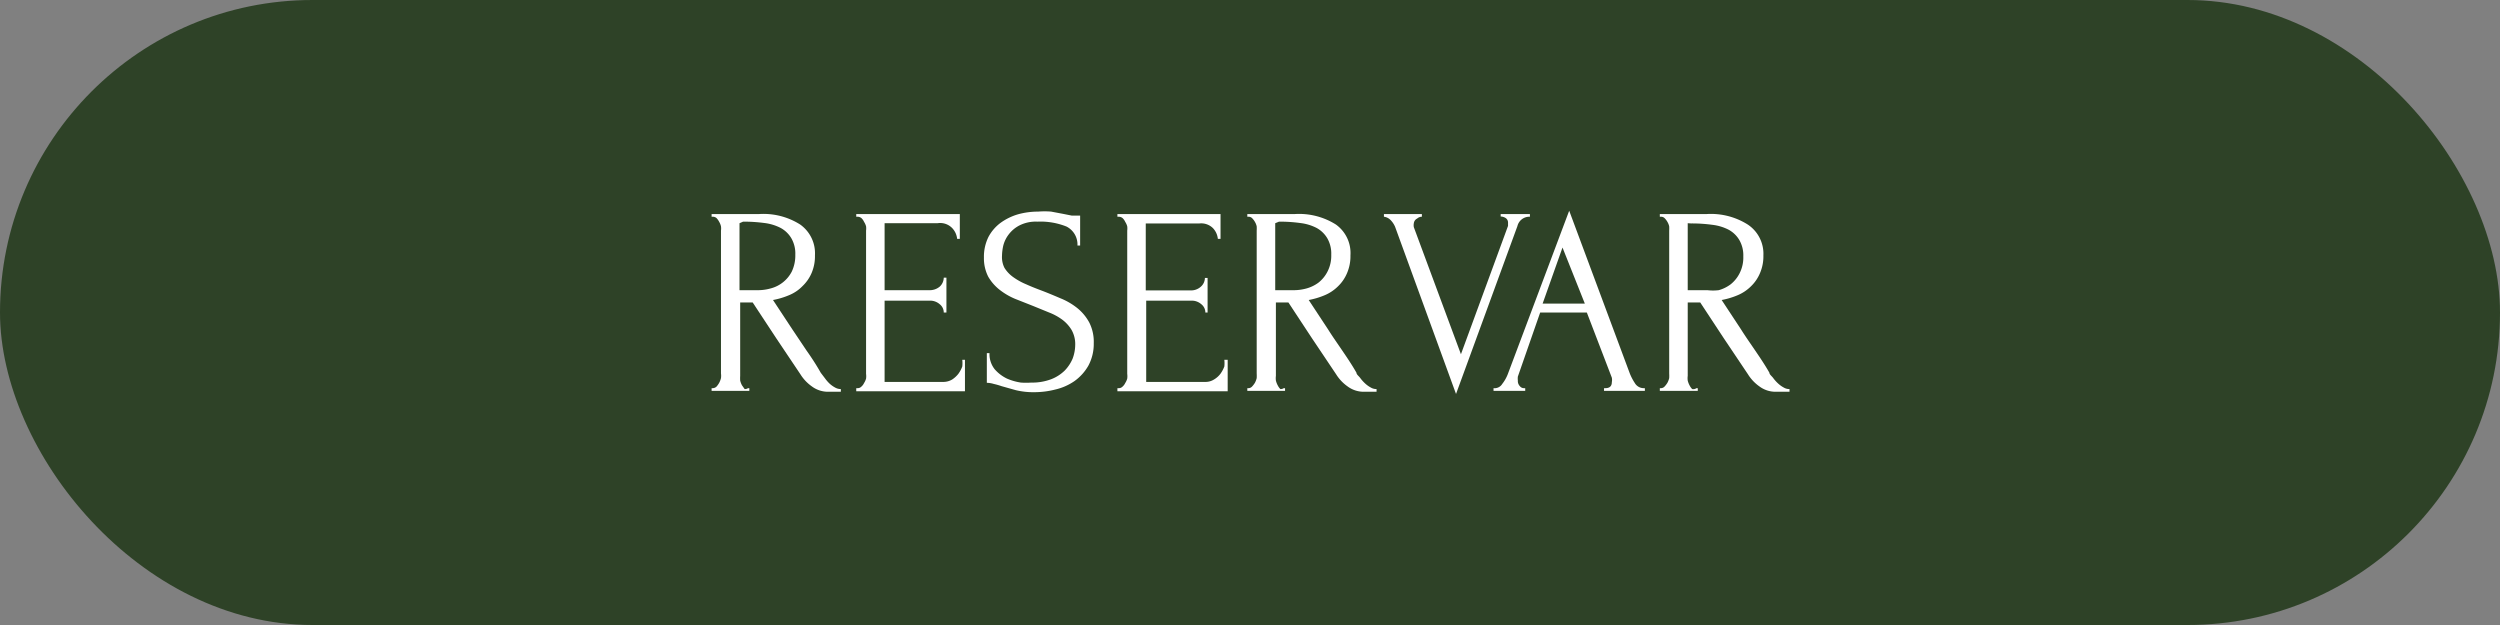 <svg xmlns="http://www.w3.org/2000/svg" viewBox="0 0 112 28"><rect x="0" y="0" width="112" height="28" fill="#808080" stroke="none"/><defs><style>.cls-1{fill:#2e4227;}.cls-2{fill:#fff;}</style></defs><g id="Capa_2" data-name="Capa 2"><g id="Capa_1-2" data-name="Capa 1"><rect class="cls-1" width="112" height="28" rx="14"></rect><path class="cls-2" d="M33.51,17.39h.06v.12H31.88v-.12h.06a.26.26,0,0,0,.16-.07,1,1,0,0,0,.12-.17.9.9,0,0,0,.08-.21.82.82,0,0,0,0-.21v-6.4a.68.68,0,0,0,0-.19.7.7,0,0,0-.08-.2.74.74,0,0,0-.12-.17.25.25,0,0,0-.16-.06h-.06V9.59H34a3.07,3.07,0,0,1,1.85.47,1.58,1.58,0,0,1,.66,1.38,1.92,1.92,0,0,1-.15.79,1.78,1.78,0,0,1-.41.59,1.76,1.76,0,0,1-.59.4,3.44,3.44,0,0,1-.73.22l.87,1.32.63.94c.22.31.43.63.64,1l.19.25a1.64,1.64,0,0,0,.21.24,1.18,1.18,0,0,0,.24.17.51.51,0,0,0,.26.07v.12h-.52a1.21,1.21,0,0,1-.78-.24,1.87,1.87,0,0,1-.51-.54l-1.08-1.61-1.06-1.61-.28,0-.28,0v3.29a1.83,1.83,0,0,0,0,.21.9.9,0,0,0,.08.21l.12.17A.24.24,0,0,0,33.51,17.39ZM33.13,10v3h.06l.3,0H34a2.13,2.13,0,0,0,.53-.08,1.48,1.48,0,0,0,.94-.75,1.68,1.68,0,0,0,.16-.76,1.37,1.37,0,0,0-.18-.74,1.25,1.25,0,0,0-.48-.46,2.16,2.16,0,0,0-.73-.22,7,7,0,0,0-.95-.06Z"></path><path class="cls-2" d="M38.36,17.39h.06a.23.23,0,0,0,.17-.07.48.48,0,0,0,.12-.16.72.72,0,0,0,.09-.2.82.82,0,0,0,0-.21V10.33a.74.74,0,0,0,0-.19.72.72,0,0,0-.09-.2.52.52,0,0,0-.12-.17.27.27,0,0,0-.17-.06h-.06V9.59H43V10.7h-.12a.82.82,0,0,0-.22-.48A.75.75,0,0,0,42,10H39.63v3h2a.69.69,0,0,0,.47-.16.55.55,0,0,0,.18-.4h.12V14h-.12a.47.47,0,0,0-.18-.37.65.65,0,0,0-.47-.16h-2v3.64h2.63a.77.77,0,0,0,.4-.11,1.16,1.16,0,0,0,.28-.26,1.41,1.41,0,0,0,.17-.32,1.33,1.33,0,0,0,0-.3h.12v1.41H38.36Z"></path><path class="cls-2" d="M49,15.38a2.06,2.06,0,0,1-.24,1,2.17,2.17,0,0,1-.62.69,2.48,2.48,0,0,1-.86.38,3.79,3.79,0,0,1-.94.12,3.34,3.34,0,0,1-.83-.09l-.64-.18a3.21,3.21,0,0,0-.35-.1,1.12,1.12,0,0,0-.31-.05V15.82h.12a1.09,1.09,0,0,0,.23.72,1.72,1.72,0,0,0,.55.42,2.49,2.49,0,0,0,.63.18,3.38,3.38,0,0,0,.46,0,2.4,2.4,0,0,0,.89-.15,1.78,1.78,0,0,0,.61-.39,1.74,1.74,0,0,0,.36-.55,1.83,1.83,0,0,0,.11-.61,1.28,1.28,0,0,0-.17-.67,1.63,1.63,0,0,0-.44-.47A2.56,2.56,0,0,0,47,14l-.71-.29-.81-.32a3,3,0,0,1-.7-.41,2.05,2.05,0,0,1-.51-.59,1.81,1.81,0,0,1-.19-.85,2,2,0,0,1,.2-.92,1.89,1.89,0,0,1,.55-.64,2.57,2.57,0,0,1,.78-.38,3.37,3.37,0,0,1,.9-.12,3.6,3.6,0,0,1,.58,0l.53.1.4.08.37,0V11h-.12a.9.9,0,0,0-.49-.85,3.13,3.13,0,0,0-1.31-.22,1.61,1.61,0,0,0-.78.16,1.41,1.41,0,0,0-.49.4,1.38,1.38,0,0,0-.25.5,2.23,2.23,0,0,0-.06.47A1.06,1.06,0,0,0,45,12a1.45,1.45,0,0,0,.4.42,2.91,2.91,0,0,0,.58.32c.22.1.45.19.69.28s.55.22.83.34a3,3,0,0,1,.76.44,2.13,2.13,0,0,1,.54.65A1.91,1.91,0,0,1,49,15.38Z"></path><path class="cls-2" d="M50.06,17.39h.06a.23.23,0,0,0,.17-.07.48.48,0,0,0,.12-.16.72.72,0,0,0,.09-.2.82.82,0,0,0,0-.21V10.33a.74.74,0,0,0,0-.19.72.72,0,0,0-.09-.2.52.52,0,0,0-.12-.17.27.27,0,0,0-.17-.06h-.06V9.59h4.62V10.7h-.12a.82.82,0,0,0-.22-.48.75.75,0,0,0-.6-.21H51.33v3h2a.65.65,0,0,0,.46-.16.53.53,0,0,0,.19-.4h.12V14H54a.47.47,0,0,0-.18-.37.65.65,0,0,0-.47-.16h-2v3.64H54a.71.71,0,0,0,.39-.11,1,1,0,0,0,.29-.26,1.41,1.41,0,0,0,.17-.32,1.33,1.33,0,0,0,0-.3H55v1.41H50.06Z"></path><path class="cls-2" d="M57.51,17.39h.06v.12H55.88v-.12h.06a.23.23,0,0,0,.15-.07,1.09,1.09,0,0,0,.13-.17.9.9,0,0,0,.08-.21,1.83,1.83,0,0,0,0-.21v-6.4a1.54,1.54,0,0,0,0-.19.7.7,0,0,0-.08-.2.76.76,0,0,0-.13-.17.22.22,0,0,0-.15-.06h-.06V9.59H58a3.09,3.09,0,0,1,1.85.47,1.57,1.57,0,0,1,.65,1.38,1.92,1.92,0,0,1-.15.79,1.76,1.76,0,0,1-.4.59,1.87,1.87,0,0,1-.59.4,3.44,3.44,0,0,1-.73.22l.87,1.32c.2.32.42.63.63.94s.43.63.64,1c0,.08.12.16.18.25a1.7,1.7,0,0,0,.22.24,1.18,1.18,0,0,0,.24.17.48.48,0,0,0,.26.07v.12h-.52a1.21,1.21,0,0,1-.78-.24,1.87,1.87,0,0,1-.51-.54l-1.08-1.61-1.06-1.61-.28,0-.28,0v3.29a.82.82,0,0,0,0,.21.9.9,0,0,0,.08.21.66.66,0,0,0,.12.17A.24.24,0,0,0,57.51,17.39ZM57.13,10v3h.06l.3,0H58a2.14,2.14,0,0,0,.54-.08,1.63,1.63,0,0,0,.53-.26,1.49,1.49,0,0,0,.4-.49,1.55,1.55,0,0,0,.17-.76,1.37,1.37,0,0,0-.18-.74,1.25,1.25,0,0,0-.48-.46,2.15,2.15,0,0,0-.74-.22,6.76,6.76,0,0,0-.94-.06Z"></path><path class="cls-2" d="M63.34,10a.45.45,0,0,0,0,.18l2.11,5.69,2.11-5.75,0-.07s0-.06,0-.08a.24.24,0,0,0-.12-.21.42.42,0,0,0-.21-.06V9.59h1.31v.12a.55.55,0,0,0-.56.42l-2.75,7.52L62.5,10.16a1,1,0,0,0-.21-.31A.5.5,0,0,0,62,9.71V9.59h1.7v.12a.31.31,0,0,0-.21.08A.27.27,0,0,0,63.34,10Z"></path><path class="cls-2" d="M71.86,17.39h.06c.19,0,.29-.09.29-.27a.51.51,0,0,0,0-.2L71.09,14H69l-1,2.87a.74.74,0,0,0,0,.18.33.33,0,0,0,.09.25.23.23,0,0,0,.18.09h.06v.12H66.91v-.12H67a.4.4,0,0,0,.3-.19,1.69,1.69,0,0,0,.25-.44l2.75-7.32L73,16.69a2.32,2.32,0,0,0,.24.47.46.46,0,0,0,.39.23h.06v.12H71.86ZM69.11,13.6H71L70,11.09Z"></path><path class="cls-2" d="M76,17.39h.06v.12H74.36v-.12h.06a.23.23,0,0,0,.15-.07,1.09,1.09,0,0,0,.13-.17.9.9,0,0,0,.08-.21,1.83,1.83,0,0,0,0-.21v-6.4a1.54,1.54,0,0,0,0-.19.7.7,0,0,0-.08-.2.76.76,0,0,0-.13-.17.22.22,0,0,0-.15-.06h-.06V9.59h2.09a3.09,3.09,0,0,1,1.85.47A1.57,1.57,0,0,1,79,11.44a1.92,1.92,0,0,1-.15.79,1.76,1.76,0,0,1-.4.59,1.87,1.87,0,0,1-.59.4,3.44,3.44,0,0,1-.73.22L78,14.76c.2.32.42.63.63.94s.43.63.64,1c0,.08.12.16.18.25a1.7,1.7,0,0,0,.22.24,1.18,1.18,0,0,0,.24.17.48.48,0,0,0,.26.07v.12H79.6a1.21,1.21,0,0,1-.78-.24,1.87,1.87,0,0,1-.51-.54l-1.08-1.61-1.06-1.61-.28,0-.28,0v3.29a.82.82,0,0,0,0,.21.9.9,0,0,0,.08.21.66.66,0,0,0,.12.17A.24.24,0,0,0,76,17.39ZM75.61,10v3h.06l.3,0h.52A2.14,2.14,0,0,0,77,13a1.63,1.63,0,0,0,.53-.26,1.49,1.49,0,0,0,.4-.49,1.55,1.55,0,0,0,.17-.76,1.37,1.37,0,0,0-.18-.74,1.25,1.25,0,0,0-.48-.46,2.15,2.15,0,0,0-.74-.22,6.76,6.76,0,0,0-.94-.06Z"></path></g></g></svg>